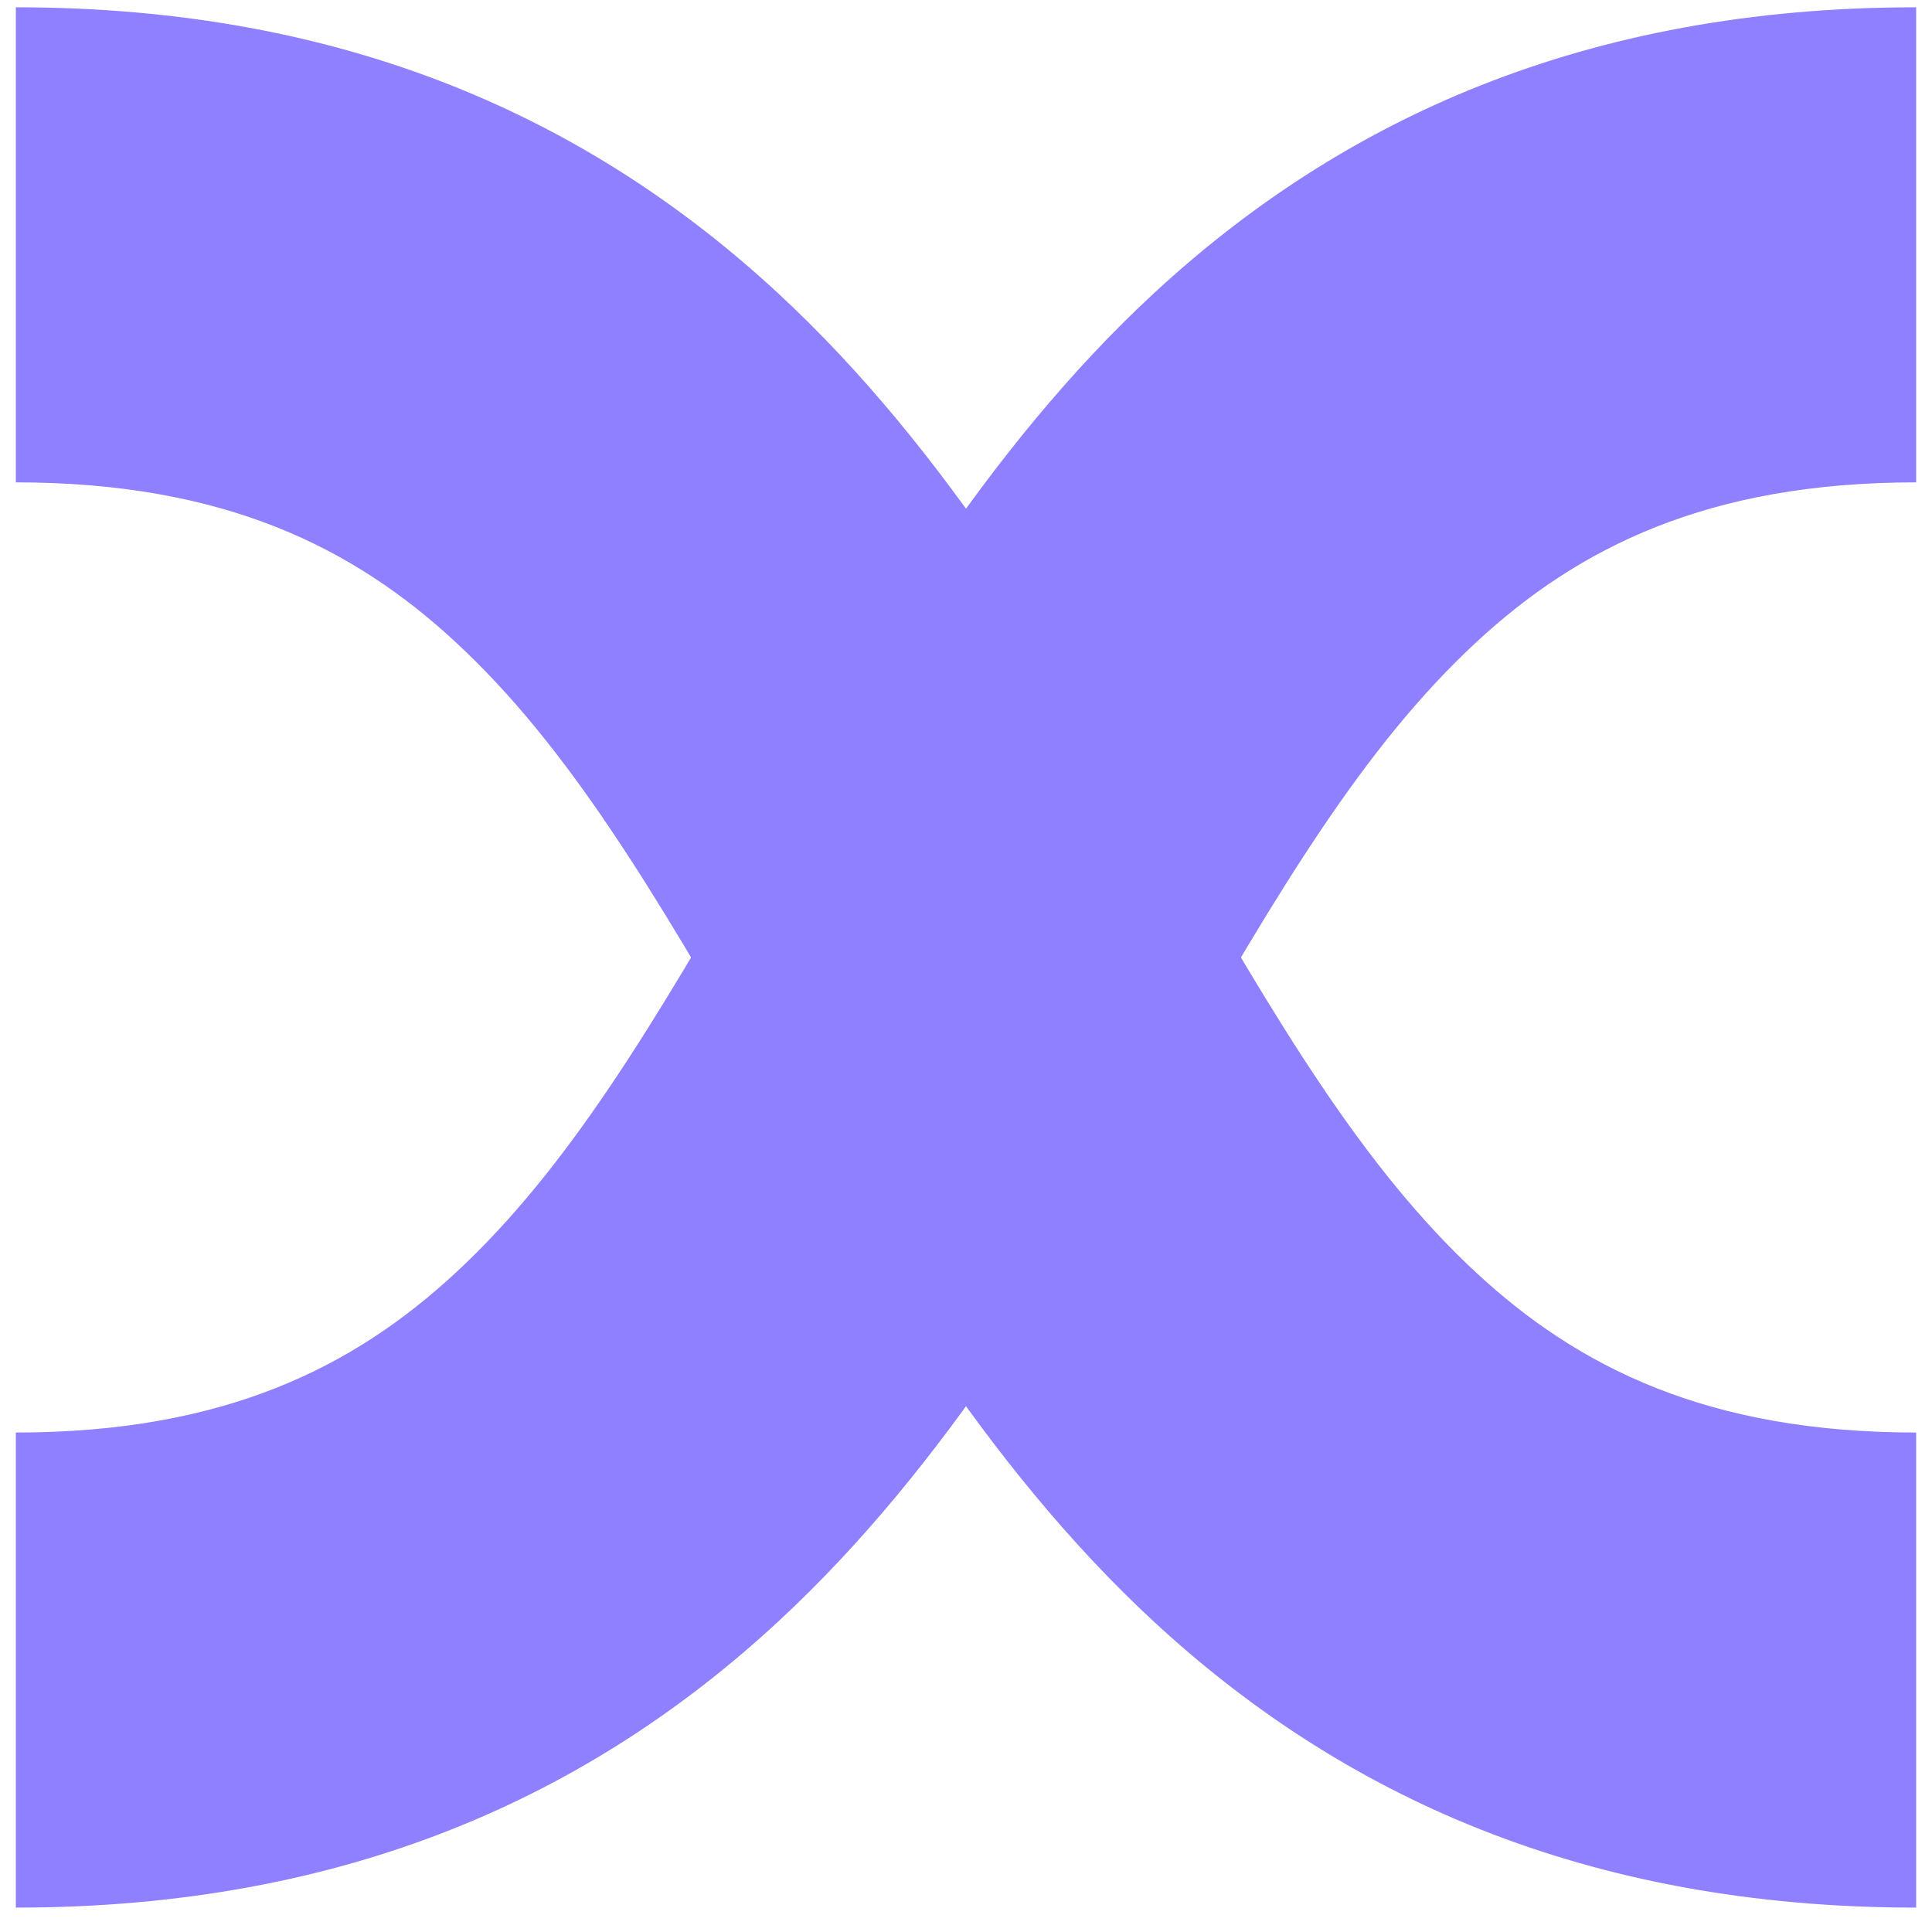 <svg width="61" height="61" viewBox="0 0 61 61" fill="none" xmlns="http://www.w3.org/2000/svg">
<path fill-rule="evenodd" clip-rule="evenodd" d="M24.565 51.204C18.65 56.678 10.959 60.23 0.5 60.23V45.23C7.1 45.23 11.174 43.158 14.377 40.195C17.948 36.889 20.644 32.324 23.999 26.491C24.078 26.354 24.157 26.215 24.237 26.076C27.307 20.736 31.03 14.259 36.435 9.257C42.35 3.783 50.041 0.23 60.5 0.23V15.23C53.9 15.23 49.826 17.303 46.623 20.266C43.052 23.572 40.356 28.137 37.001 33.97C36.922 34.107 36.843 34.246 36.763 34.385C33.693 39.725 29.97 46.202 24.565 51.204Z" fill="#8F80FF"/>
<path fill-rule="evenodd" clip-rule="evenodd" d="M36.435 51.204C42.35 56.678 50.041 60.23 60.5 60.23V45.23C53.9 45.23 49.826 43.158 46.623 40.195C43.052 36.889 40.356 32.324 37.001 26.491C36.922 26.354 36.843 26.215 36.763 26.076C33.693 20.736 29.97 14.259 24.565 9.257C18.65 3.783 10.959 0.23 0.5 0.23V15.23C7.1 15.23 11.174 17.303 14.377 20.266C17.948 23.572 20.644 28.137 23.999 33.97C24.078 34.107 24.157 34.246 24.237 34.385C27.307 39.725 31.03 46.202 36.435 51.204Z" fill="#8F80FF"/>
</svg>
